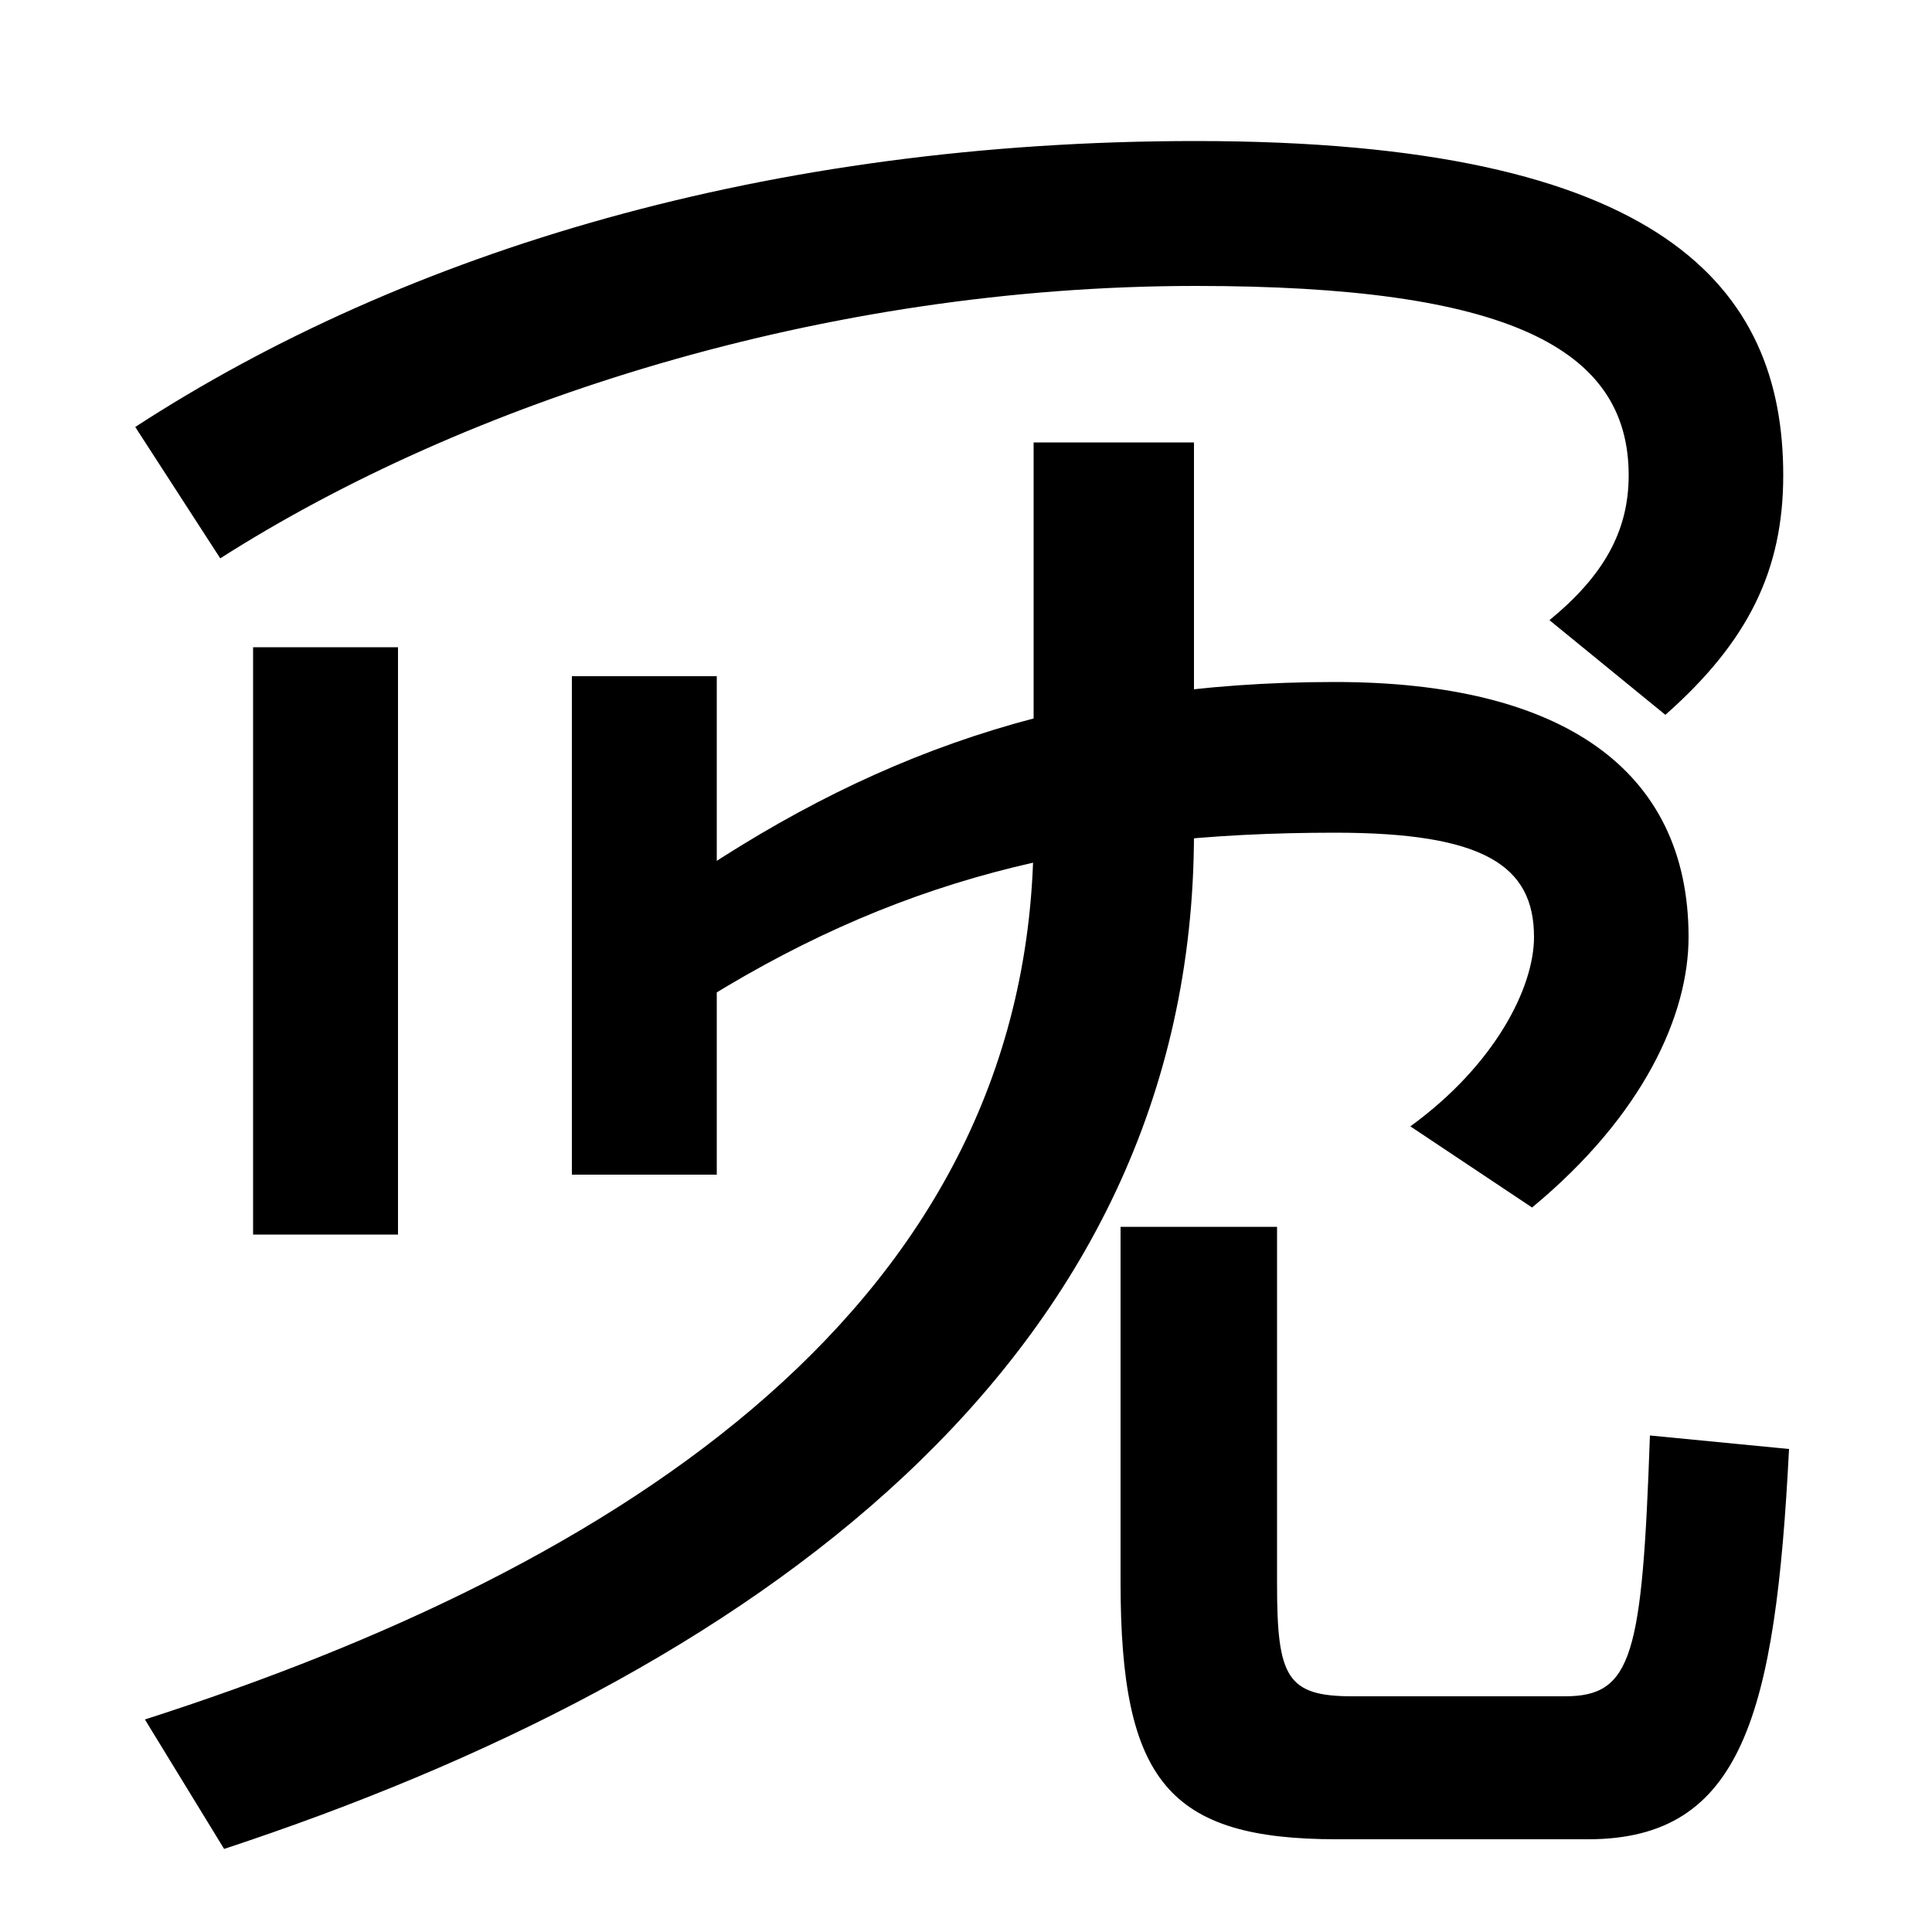 <svg xmlns="http://www.w3.org/2000/svg" width="1000" height="1000"><path d="M802 559 862 510C905 548 923 585 923 634C923 731 861 807 619 807C398 807 210 750 70 659L114 591C241 672 426 732 619 732C780 732 843 700 843 634C843 605 830 582 802 559ZM75 -10 116 -77C386 12 618 174 618 449V651H535V449C535 205 321 69 75 -10ZM131 241H206V545H131ZM296 272H371V530H296ZM692 -72H822C902 -72 919 -7 926 130L854 137C850 23 845 2 810 2H700C666 2 661 12 661 60V245H580V61C580 -42 605 -72 692 -72ZM730 297 793 255C851 303 874 355 874 395C874 482 808 527 691 527C551 527 448 489 345 417L356 357C462 425 561 449 691 449C768 449 794 432 794 395C794 369 774 329 730 297Z" transform="translate(0, 880) scale(1,-1)" /></svg>